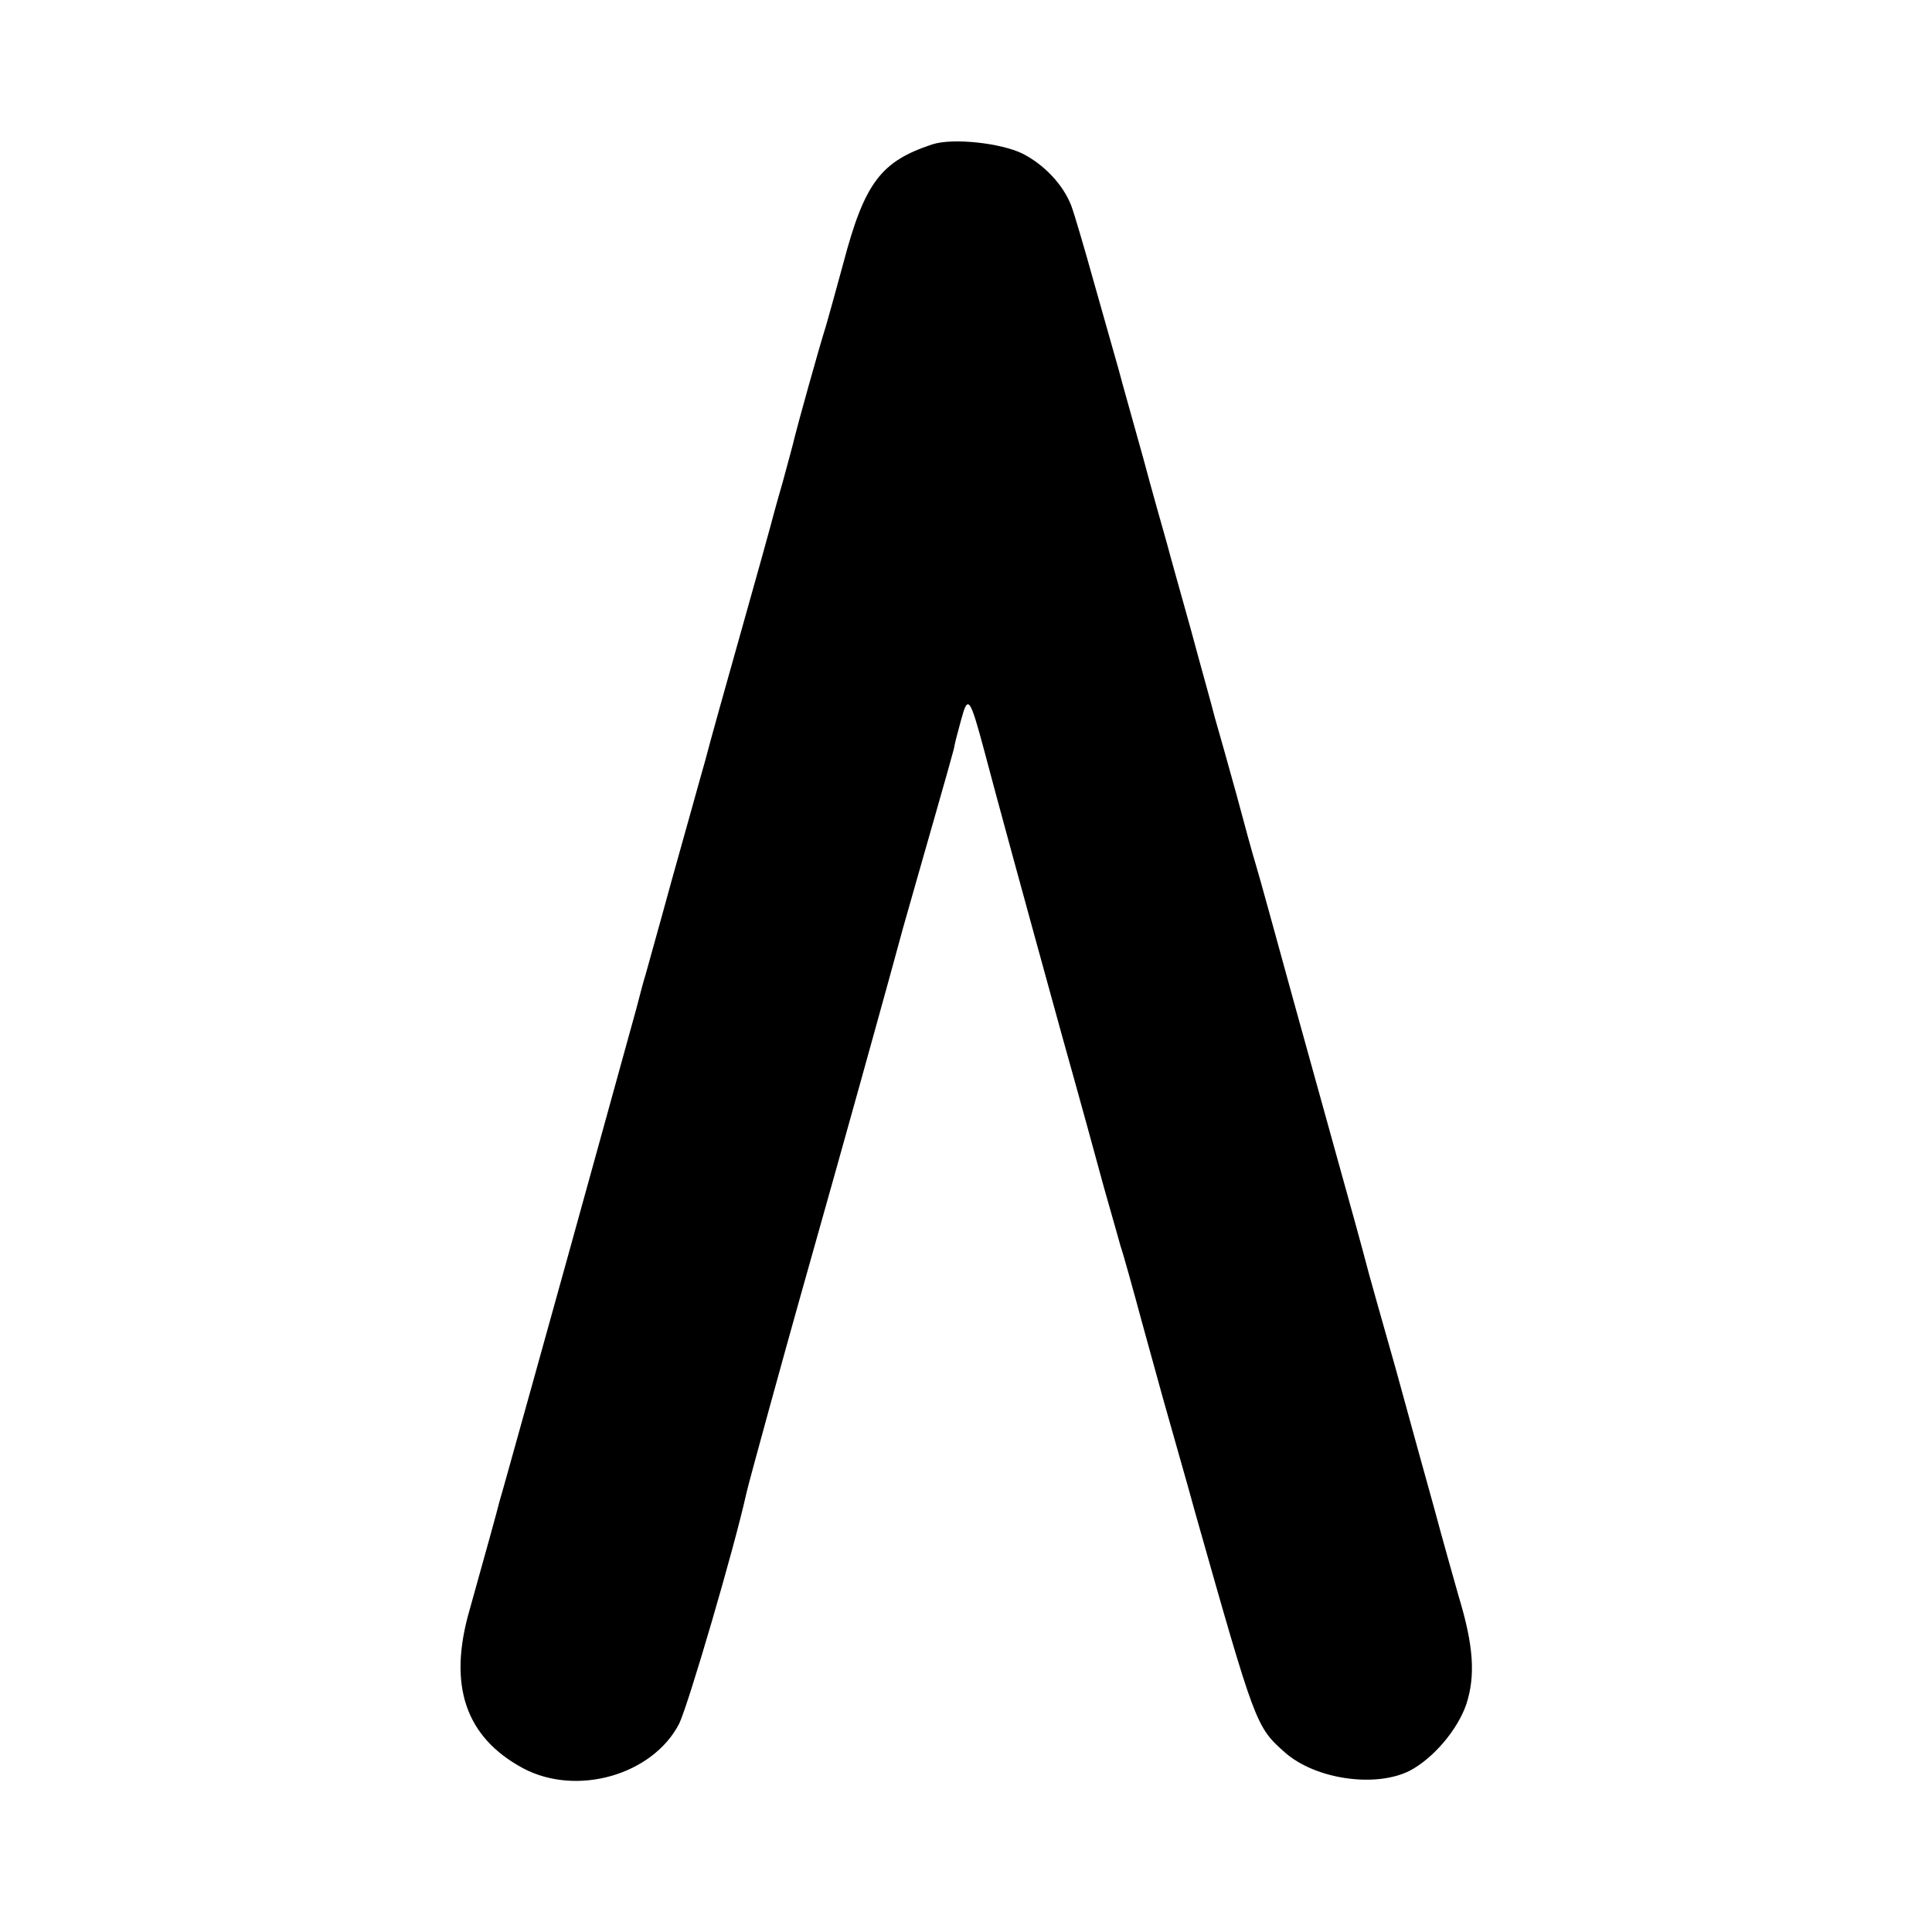 <?xml version="1.0" standalone="no"?>
<!DOCTYPE svg PUBLIC "-//W3C//DTD SVG 20010904//EN"
 "http://www.w3.org/TR/2001/REC-SVG-20010904/DTD/svg10.dtd">
<svg version="1.0" xmlns="http://www.w3.org/2000/svg"
 width="400pt" height="400pt" viewBox="0 0 400 400"
 preserveAspectRatio="xMidYMid meet">
<g transform="translate(0,400) scale(0.1,-0.1)"
fill="#000000" stroke="none">
<path d="M1930 3701 c-106 -35 -140 -79 -184 -246 -15 -55 -31 -113 -36 -130
-15 -47 -60 -210 -65 -231 -2 -10 -14 -53 -25 -94 -12 -41 -23 -82 -25 -90 -2
-8 -29 -105 -60 -215 -31 -110 -65 -231 -75 -270 -11 -38 -42 -151 -70 -250
-27 -99 -52 -187 -54 -195 -3 -8 -11 -40 -19 -70 -17 -61 -114 -414 -213 -769
-36 -129 -67 -241 -70 -250 -4 -17 -29 -107 -62 -225 -45 -156 -8 -263 111
-327 111 -59 268 -14 323 92 19 39 114 363 139 476 4 20 87 320 109 398 8 28
42 149 76 270 34 121 72 258 85 305 13 47 38 137 55 200 18 63 48 169 67 235
19 66 36 127 38 135 1 8 8 35 15 60 14 52 18 47 48 -65 25 -95 78 -289 161
-590 34 -121 73 -263 87 -315 15 -52 30 -106 34 -120 5 -14 25 -86 45 -160 35
-128 51 -185 81 -290 7 -25 20 -70 28 -100 125 -441 126 -445 186 -498 63 -56
188 -74 259 -38 49 26 99 85 117 138 19 59 15 121 -16 223 -11 39 -34 120 -50
180 -17 61 -53 191 -80 290 -28 99 -53 187 -55 195 -2 8 -22 83 -45 165 -23
83 -73 263 -111 400 -38 138 -73 266 -79 285 -6 19 -24 85 -40 145 -17 61 -37
133 -45 160 -7 28 -30 109 -49 180 -20 72 -43 153 -50 180 -8 28 -31 109 -50
180 -20 72 -43 153 -50 180 -8 28 -31 109 -51 180 -20 72 -41 143 -47 159 -17
44 -56 85 -101 108 -45 22 -145 33 -187 19z"/>
</g>
</svg>
